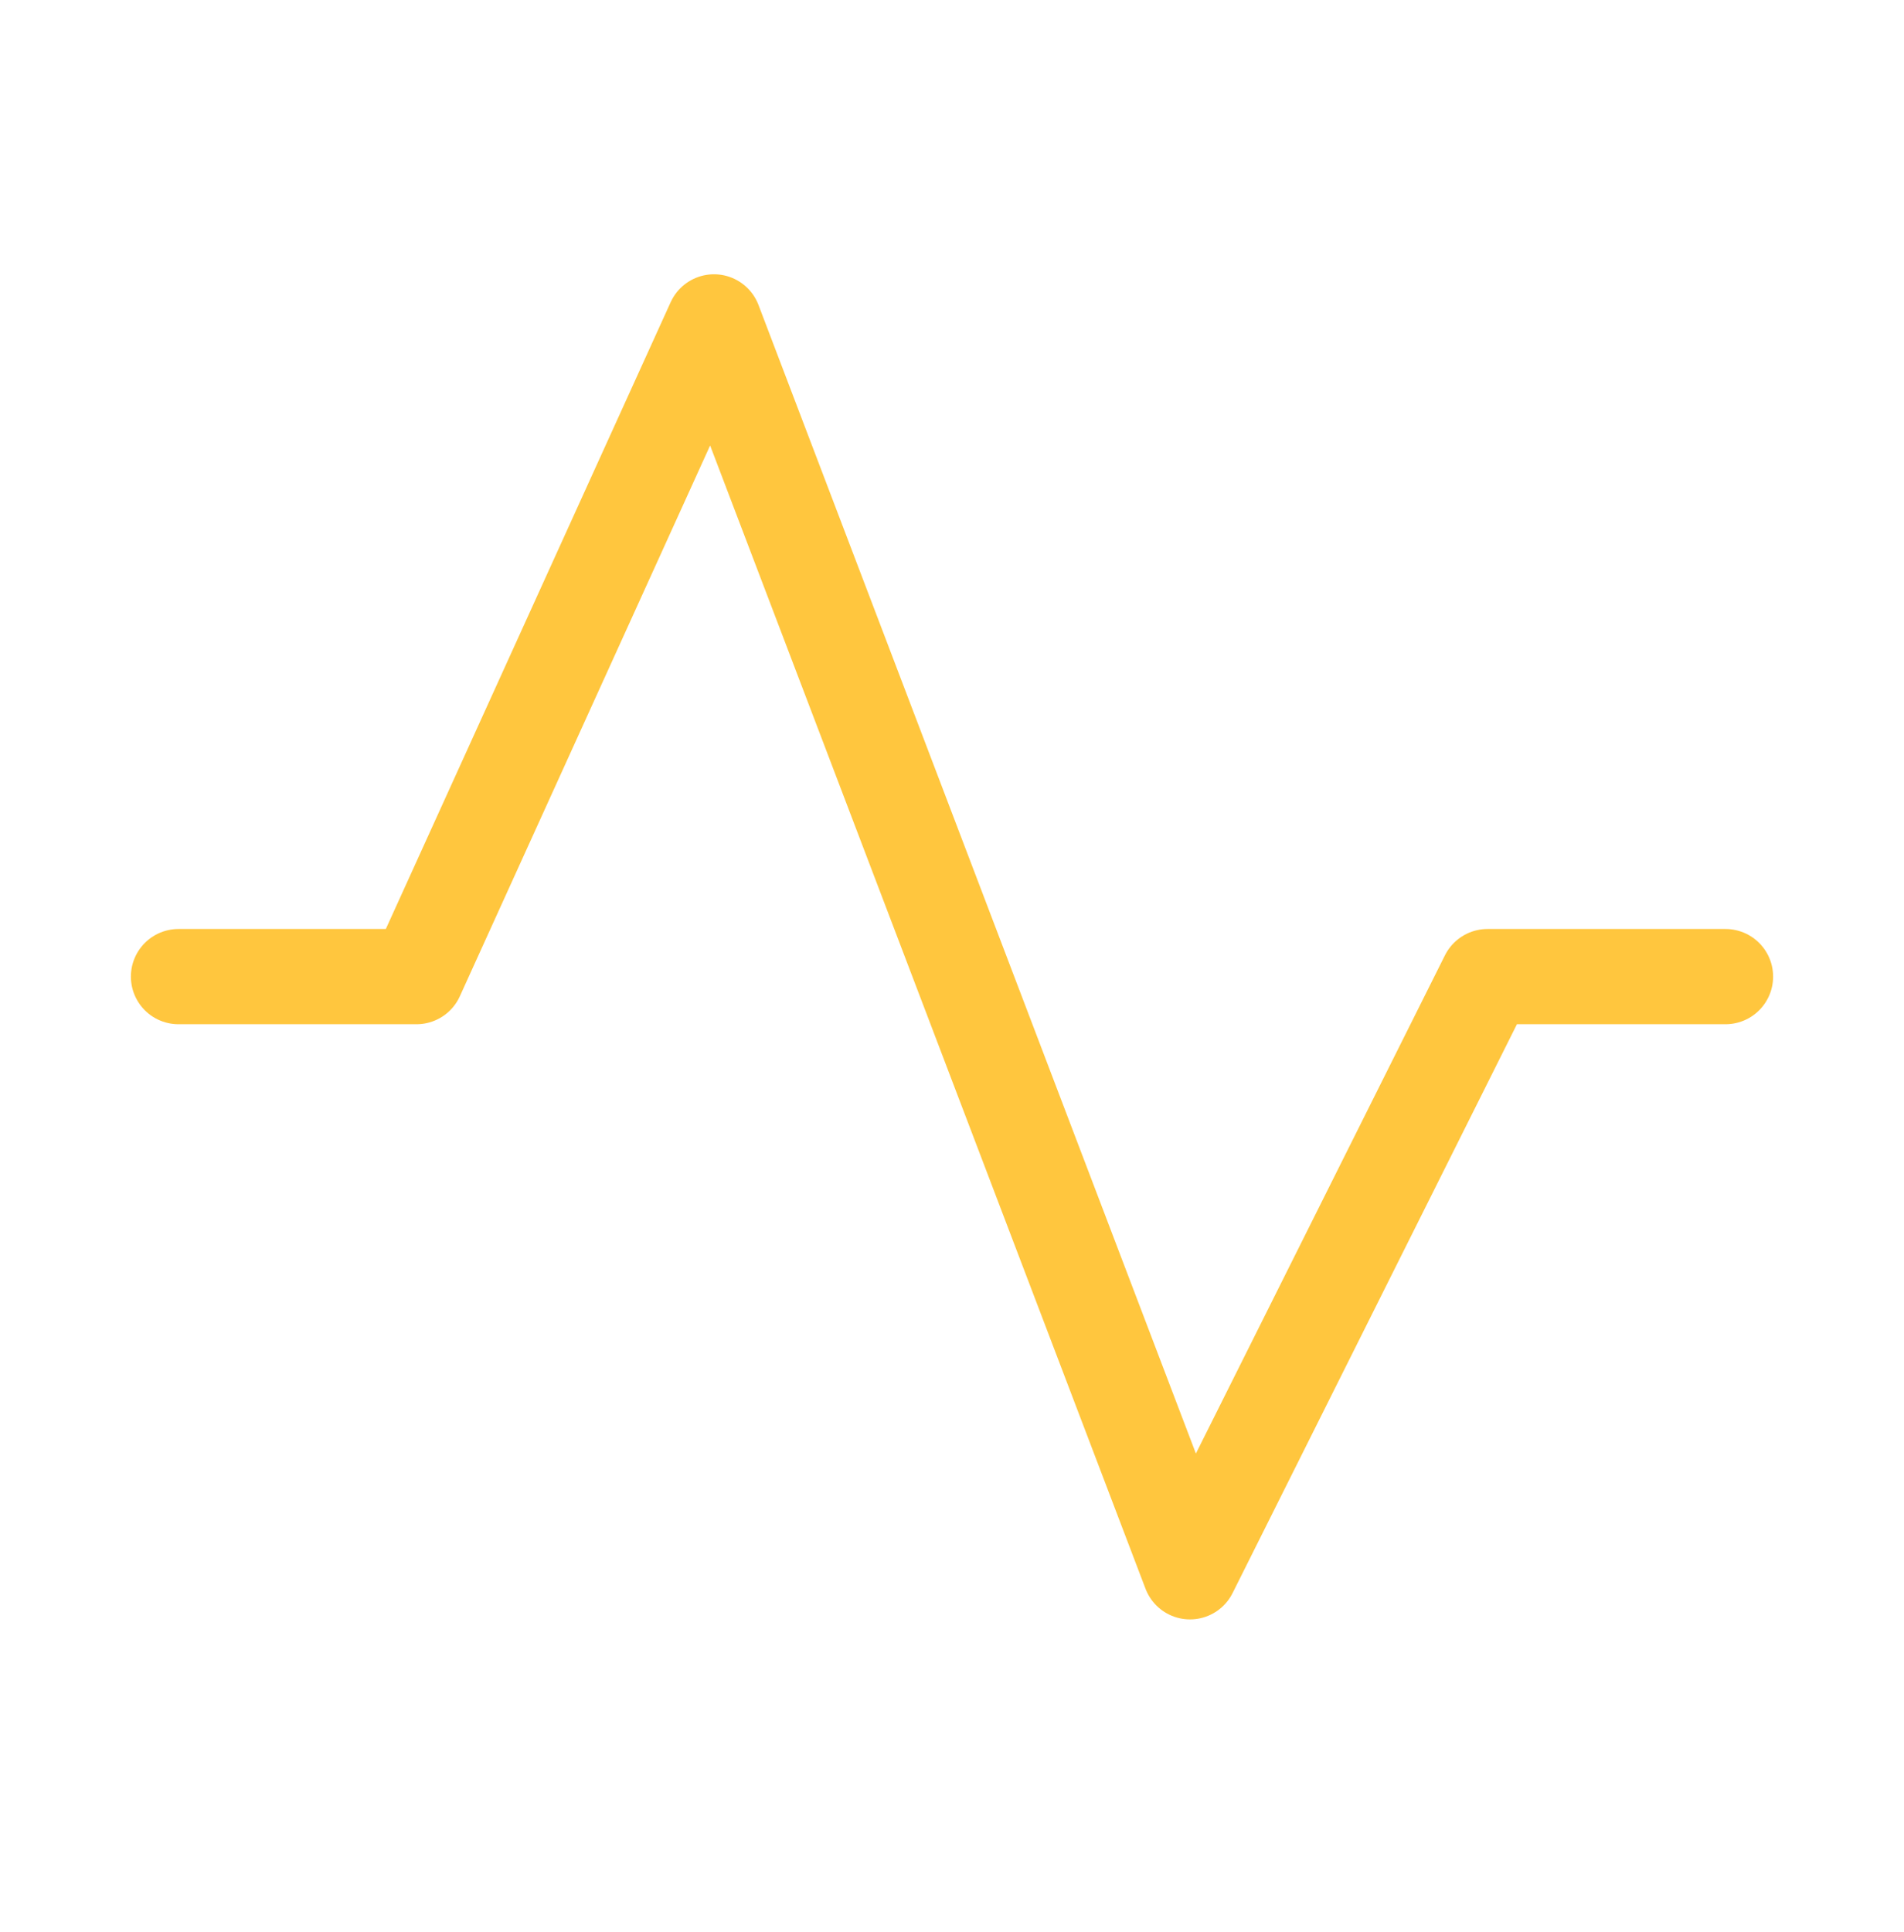 <?xml version="1.0" encoding="UTF-8"?> <svg xmlns="http://www.w3.org/2000/svg" width="70" height="71" viewBox="0 0 70 71" fill="none"><g clip-path="url(#clip0_6202_3442)"><path d="M6.562 35.894H15.312L26.25 11.831L43.75 57.769L54.688 35.894H63.438" stroke="#FFC63E" stroke-width="3.5" stroke-linecap="round" stroke-linejoin="round"></path></g><defs><clipPath id="clip0_6202_3442"><rect width="70" height="70" fill="white" transform="translate(0 0.894)"></rect></clipPath></defs></svg> 